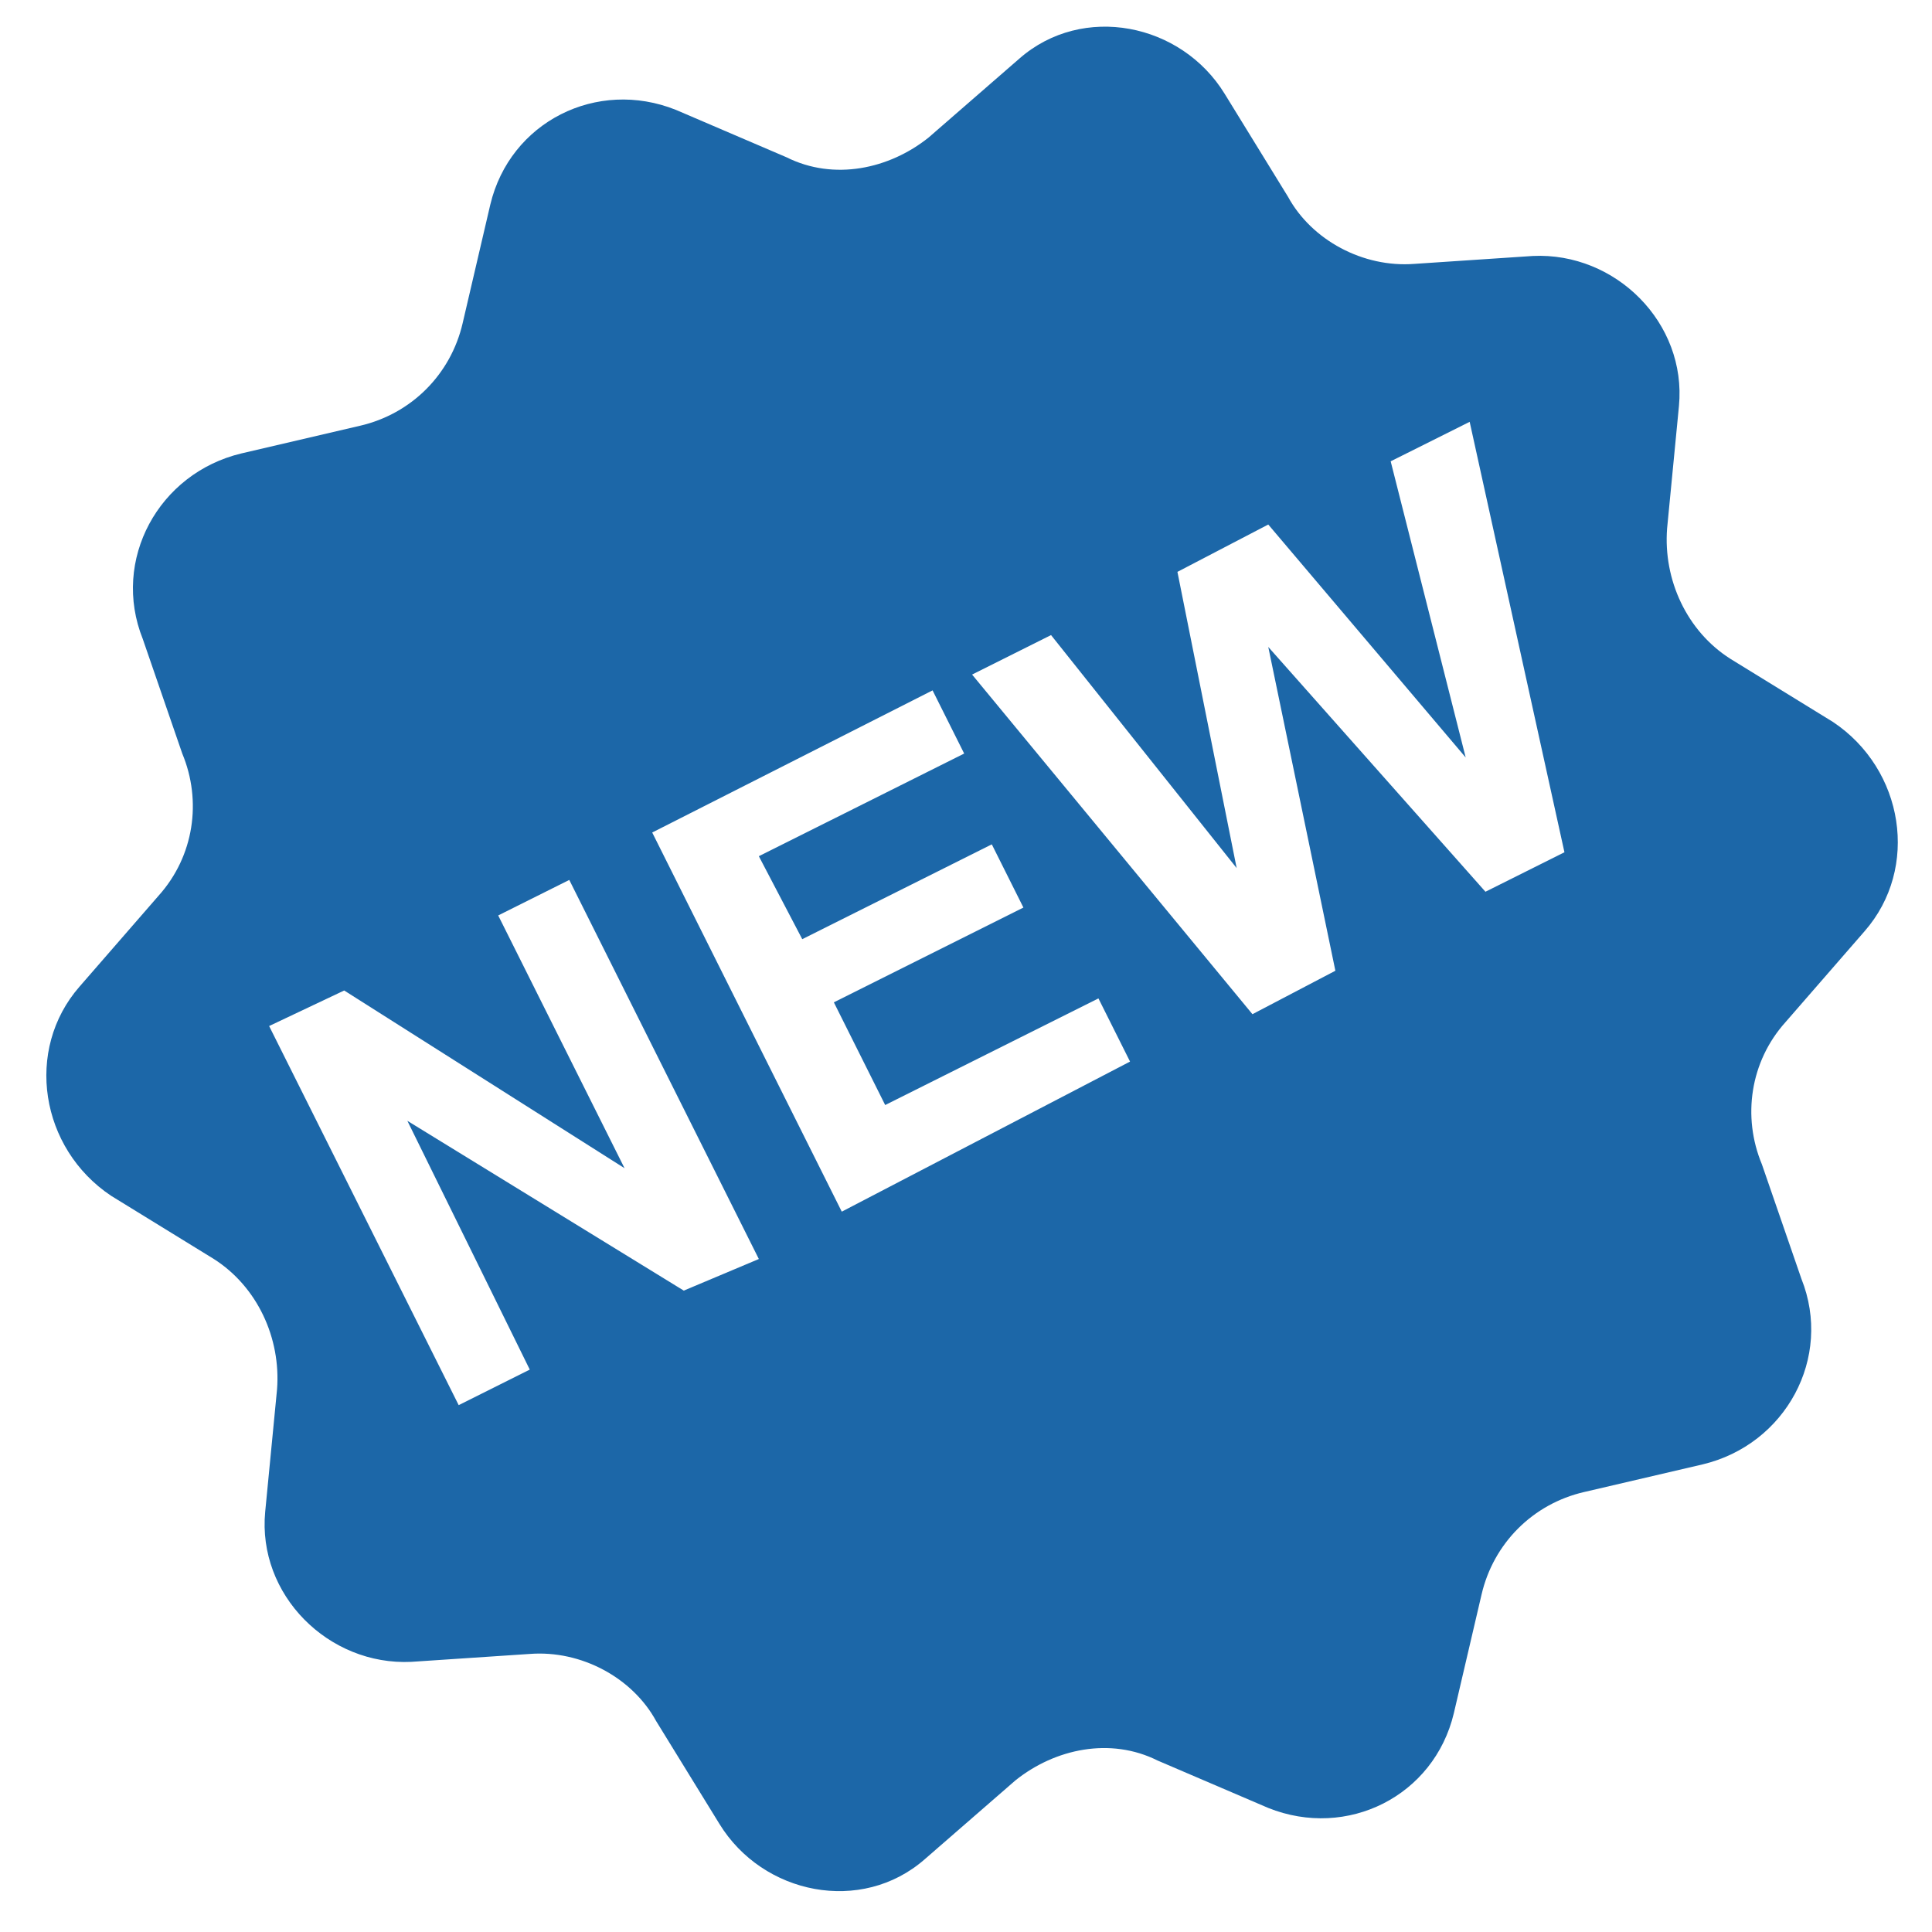 <svg width="53" height="53" viewBox="0 0 53 53" fill="none" xmlns="http://www.w3.org/2000/svg">
<g clip-path="url(#clip0_1533_658)">
<path d="M51.15 25.547C52.667 23.814 52.233 21.105 50.283 19.805L47.467 18.072C46.275 17.314 45.625 15.905 45.733 14.497L46.058 11.139C46.275 8.864 44.325 6.914 42.05 7.022L38.8 7.239C37.392 7.347 35.983 6.589 35.333 5.397L33.6 2.58C32.408 0.63 29.7 0.089 27.967 1.605L25.475 3.772C24.392 4.639 22.875 4.964 21.575 4.314L18.542 3.014C16.375 2.147 13.992 3.339 13.45 5.614L12.692 8.864C12.367 10.272 11.283 11.355 9.875 11.68L6.625 12.438C4.35 12.98 3.05 15.364 3.917 17.53L5 20.672C5.542 21.972 5.325 23.488 4.35 24.572L2.183 27.064C0.667 28.797 1.1 31.505 3.05 32.805L5.867 34.538C7.058 35.297 7.708 36.705 7.6 38.114L7.275 41.472C7.058 43.747 9.008 45.697 11.283 45.589L14.533 45.372C15.942 45.264 17.35 46.022 18 47.214L19.733 50.03C20.925 51.98 23.633 52.522 25.367 51.005L27.858 48.839C28.942 47.972 30.458 47.647 31.758 48.297L34.792 49.597C36.958 50.464 39.342 49.272 39.883 46.997L40.642 43.747C40.967 42.339 42.05 41.255 43.458 40.93L46.708 40.172C48.983 39.63 50.283 37.247 49.417 35.08L48.333 31.939C47.792 30.639 48.008 29.122 48.983 28.038L51.15 25.547ZM18.758 35.405L11.175 30.747L14.533 37.572L12.583 38.547L7.383 28.147L9.442 27.172L17.133 32.047L13.667 25.113L15.617 24.139L20.817 34.538L18.758 35.405ZM23.092 33.239L17.892 22.838L25.583 18.939L26.45 20.672L20.817 23.488L22.008 25.764L27.208 23.163L28.075 24.897L22.875 27.497L24.283 30.314L30.133 27.389L31 29.122L23.092 33.239ZM40.75 24.463L34.792 17.747L36.633 26.63L34.358 27.822L26.667 18.505L28.833 17.422L33.925 23.814L32.3 15.688L34.792 14.389L40.208 20.78L38.15 12.655L40.317 11.572L42.917 23.38L40.75 24.463Z" fill="#1C67A8"/>
</g>
<defs>
<clipPath id="clip0_1533_658">
<rect width="52" height="52" fill="white" transform="translate(0.667 0.305)"/>
</clipPath>
</defs>
</svg>
